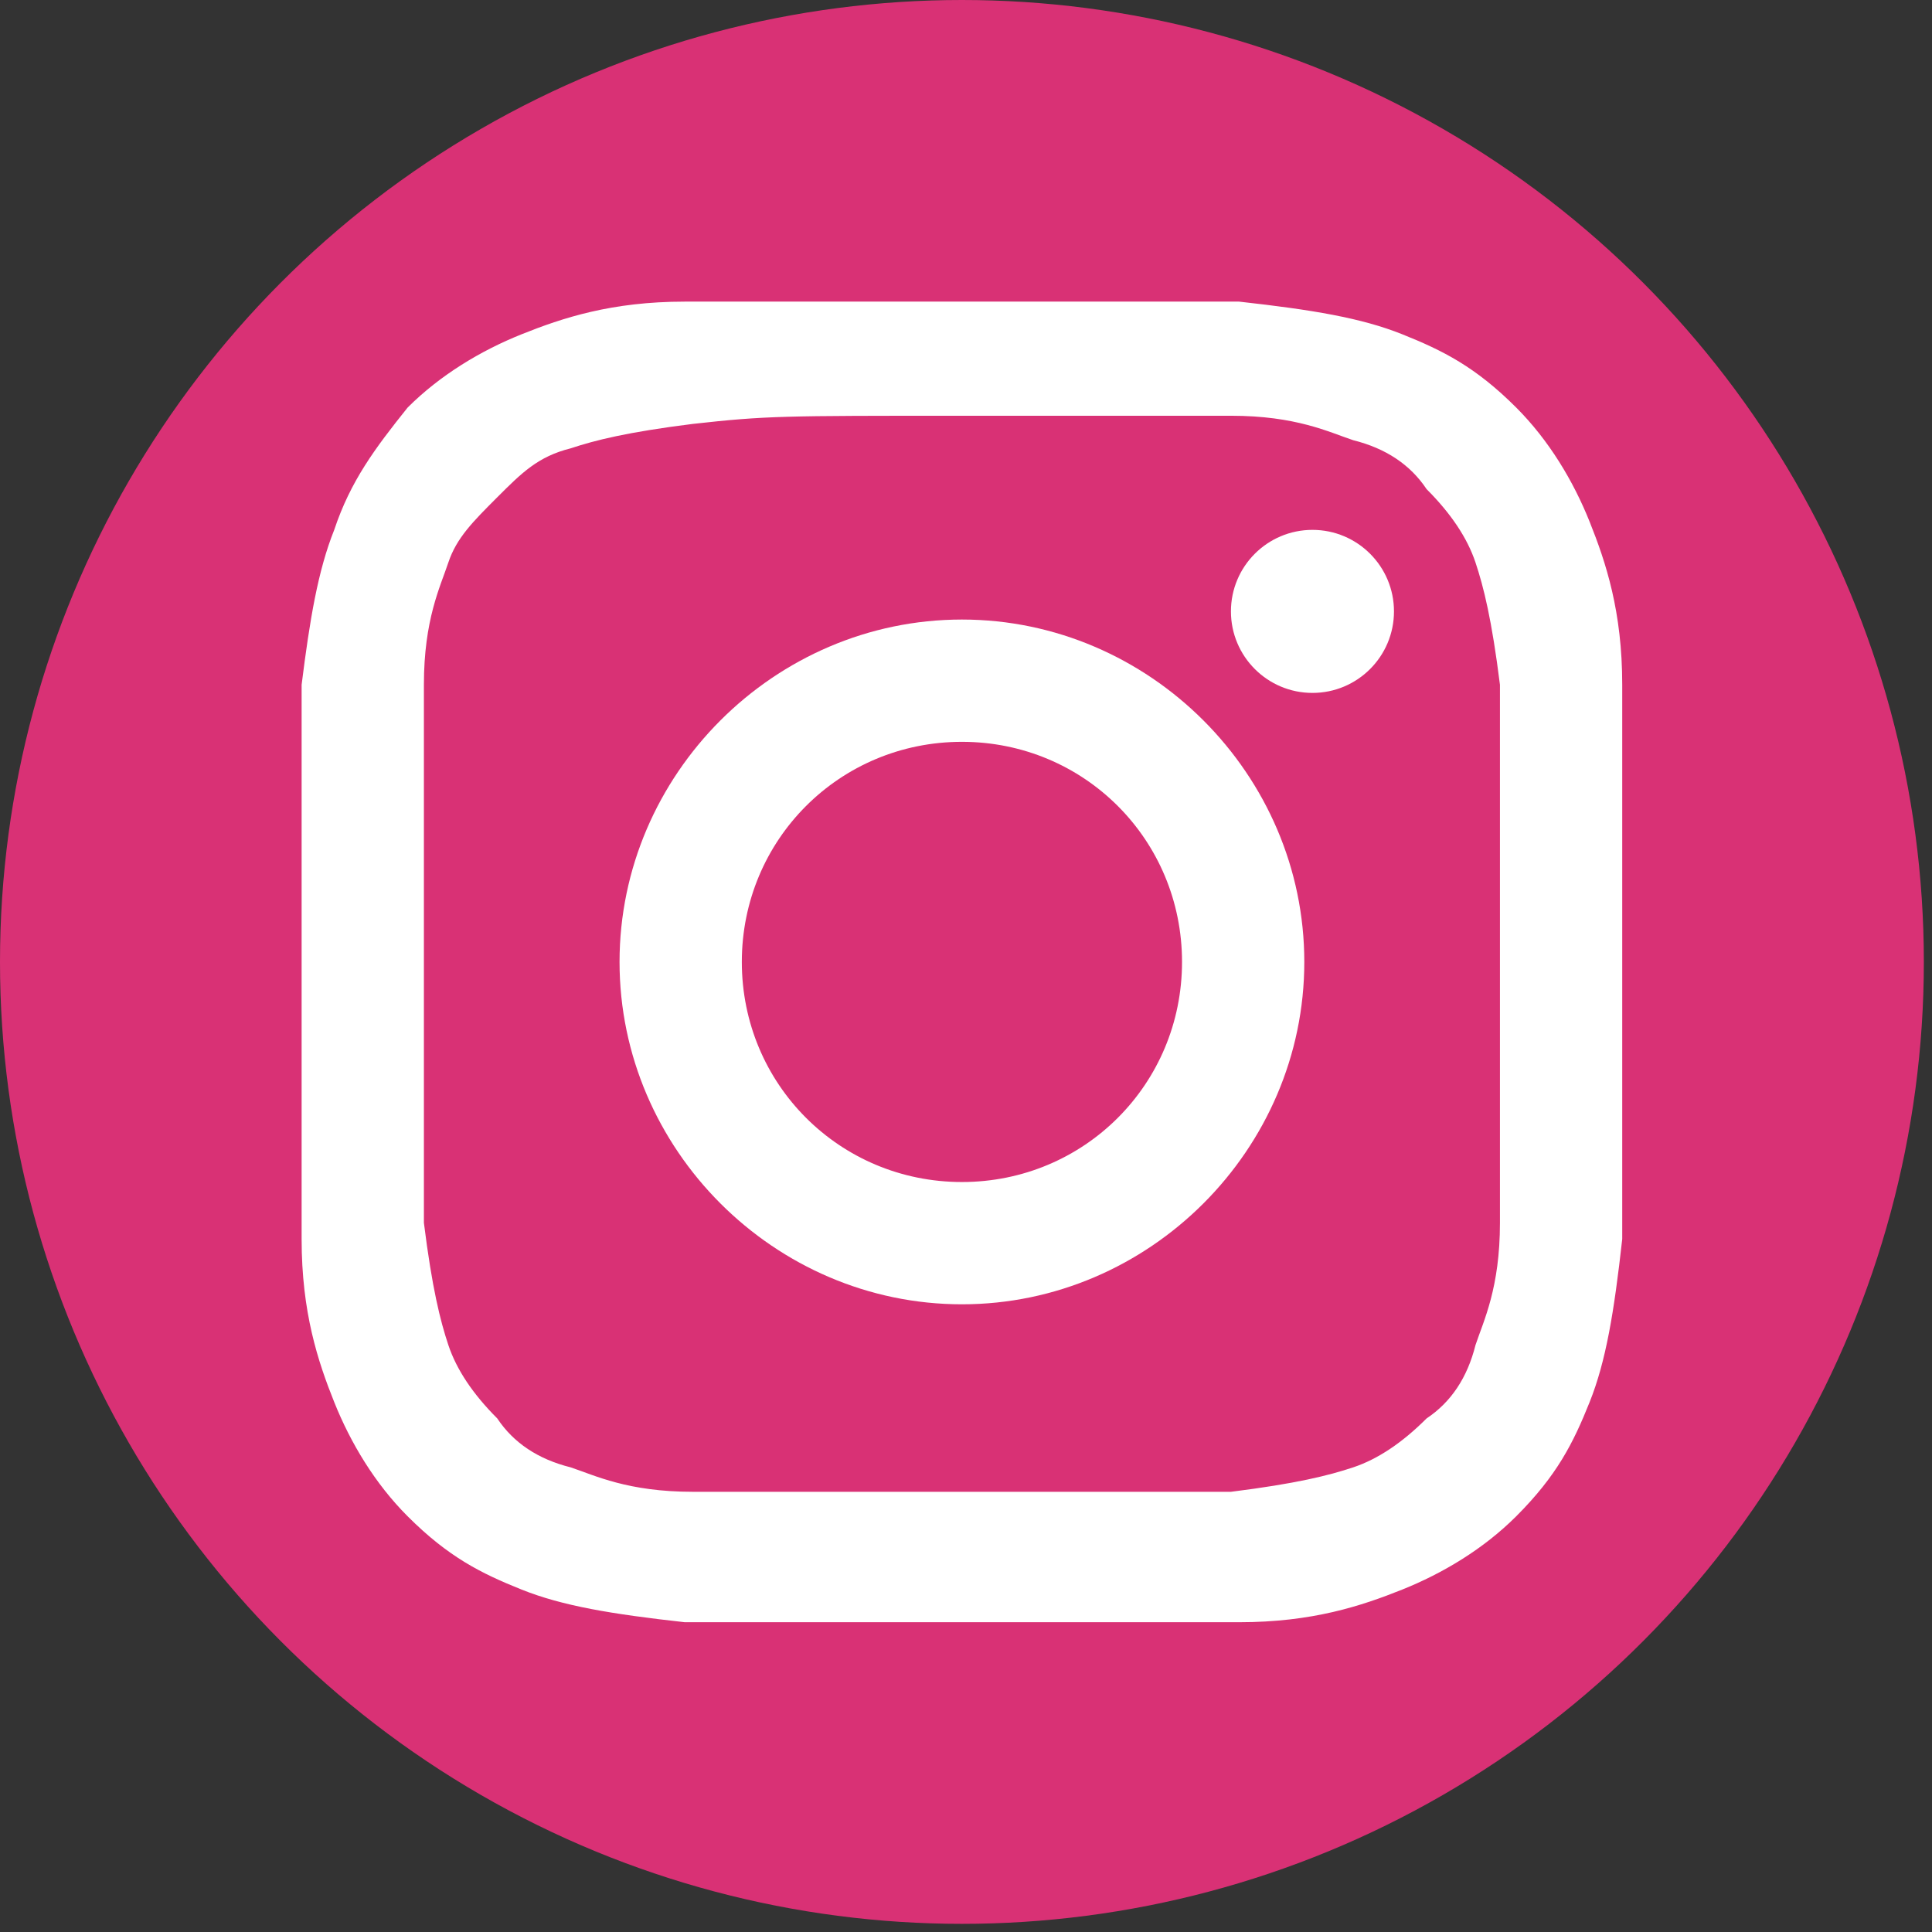 <?xml version="1.0" encoding="utf-8"?>
<!-- Generator: Adobe Illustrator 17.1.0, SVG Export Plug-In . SVG Version: 6.00 Build 0)  -->
<!DOCTYPE svg PUBLIC "-//W3C//DTD SVG 1.1//EN" "http://www.w3.org/Graphics/SVG/1.1/DTD/svg11.dtd">
<svg version="1.1" id="レイヤー_2_1_" xmlns="http://www.w3.org/2000/svg" xmlns:xlink="http://www.w3.org/1999/xlink" x="0px"
	 y="0px" viewBox="0.2 0.2 23.7 23.7" enable-background="new 0.2 0.2 23.7 23.7" xml:space="preserve">
<rect x="0.2" y="0.2" width="23.7" height="23.7" fill="#333333" stroke="none"/>
<g>
	<circle fill="#D93175" cx="12" cy="12" r="11.8"/>
	<g>
		<path fill="#FFFFFF" d="M12,5.3c2.2,0,2.4,0,3.3,0c0.8,0,1.2,0.2,1.5,0.3c0.4,0.1,0.7,0.3,0.9,0.6c0.3,0.3,0.5,0.6,0.6,0.9
			c0.1,0.3,0.2,0.7,0.3,1.5c0,0.9,0,1.1,0,3.3s0,2.4,0,3.3c0,0.8-0.2,1.2-0.3,1.5c-0.1,0.4-0.3,0.7-0.6,0.9
			c-0.3,0.3-0.6,0.5-0.9,0.6c-0.3,0.1-0.7,0.2-1.5,0.3c-0.9,0-1.1,0-3.3,0s-2.4,0-3.3,0c-0.8,0-1.2-0.2-1.5-0.3
			c-0.4-0.1-0.7-0.3-0.9-0.6c-0.3-0.3-0.5-0.6-0.6-0.9c-0.1-0.3-0.2-0.7-0.3-1.5c0-0.9,0-1.1,0-3.3s0-2.4,0-3.3
			c0-0.8,0.2-1.2,0.3-1.5C5.8,6.8,6,6.6,6.3,6.3C6.6,6,6.8,5.8,7.2,5.7c0.3-0.1,0.7-0.2,1.5-0.3C9.6,5.3,9.8,5.3,12,5.3 M12,3.9
			c-2.2,0-2.5,0-3.4,0c-0.9,0-1.5,0.2-2,0.4c-0.5,0.2-1,0.5-1.4,0.9C4.8,5.7,4.5,6.1,4.3,6.7C4.1,7.2,4,7.8,3.9,8.6
			c0,0.9,0,1.1,0,3.4c0,2.2,0,2.5,0,3.4c0,0.9,0.2,1.5,0.4,2c0.2,0.5,0.5,1,0.9,1.4c0.5,0.5,0.9,0.7,1.4,0.9c0.5,0.2,1.1,0.3,2,0.4
			c0.9,0,1.1,0,3.4,0s2.5,0,3.4,0c0.9,0,1.5-0.2,2-0.4c0.5-0.2,1-0.5,1.4-0.9c0.5-0.5,0.7-0.9,0.9-1.4c0.2-0.5,0.3-1.1,0.4-2
			c0-0.9,0-1.1,0-3.4s0-2.5,0-3.4c0-0.9-0.2-1.5-0.4-2c-0.2-0.5-0.5-1-0.9-1.4c-0.5-0.5-0.9-0.7-1.4-0.9c-0.5-0.2-1.1-0.3-2-0.4
			C14.5,3.9,14.2,3.9,12,3.9L12,3.9z"/>
		<path fill="#FFFFFF" d="M12,7.8c-2.3,0-4.2,1.9-4.2,4.2s1.9,4.2,4.2,4.2s4.2-1.9,4.2-4.2S14.3,7.8,12,7.8z M12,14.7
			c-1.5,0-2.7-1.2-2.7-2.7s1.2-2.7,2.7-2.7s2.7,1.2,2.7,2.7S13.5,14.7,12,14.7z"/>
		<circle fill="#FFFFFF" cx="16.3" cy="7.7" r="1"/>
	</g>
</g>
</svg>
